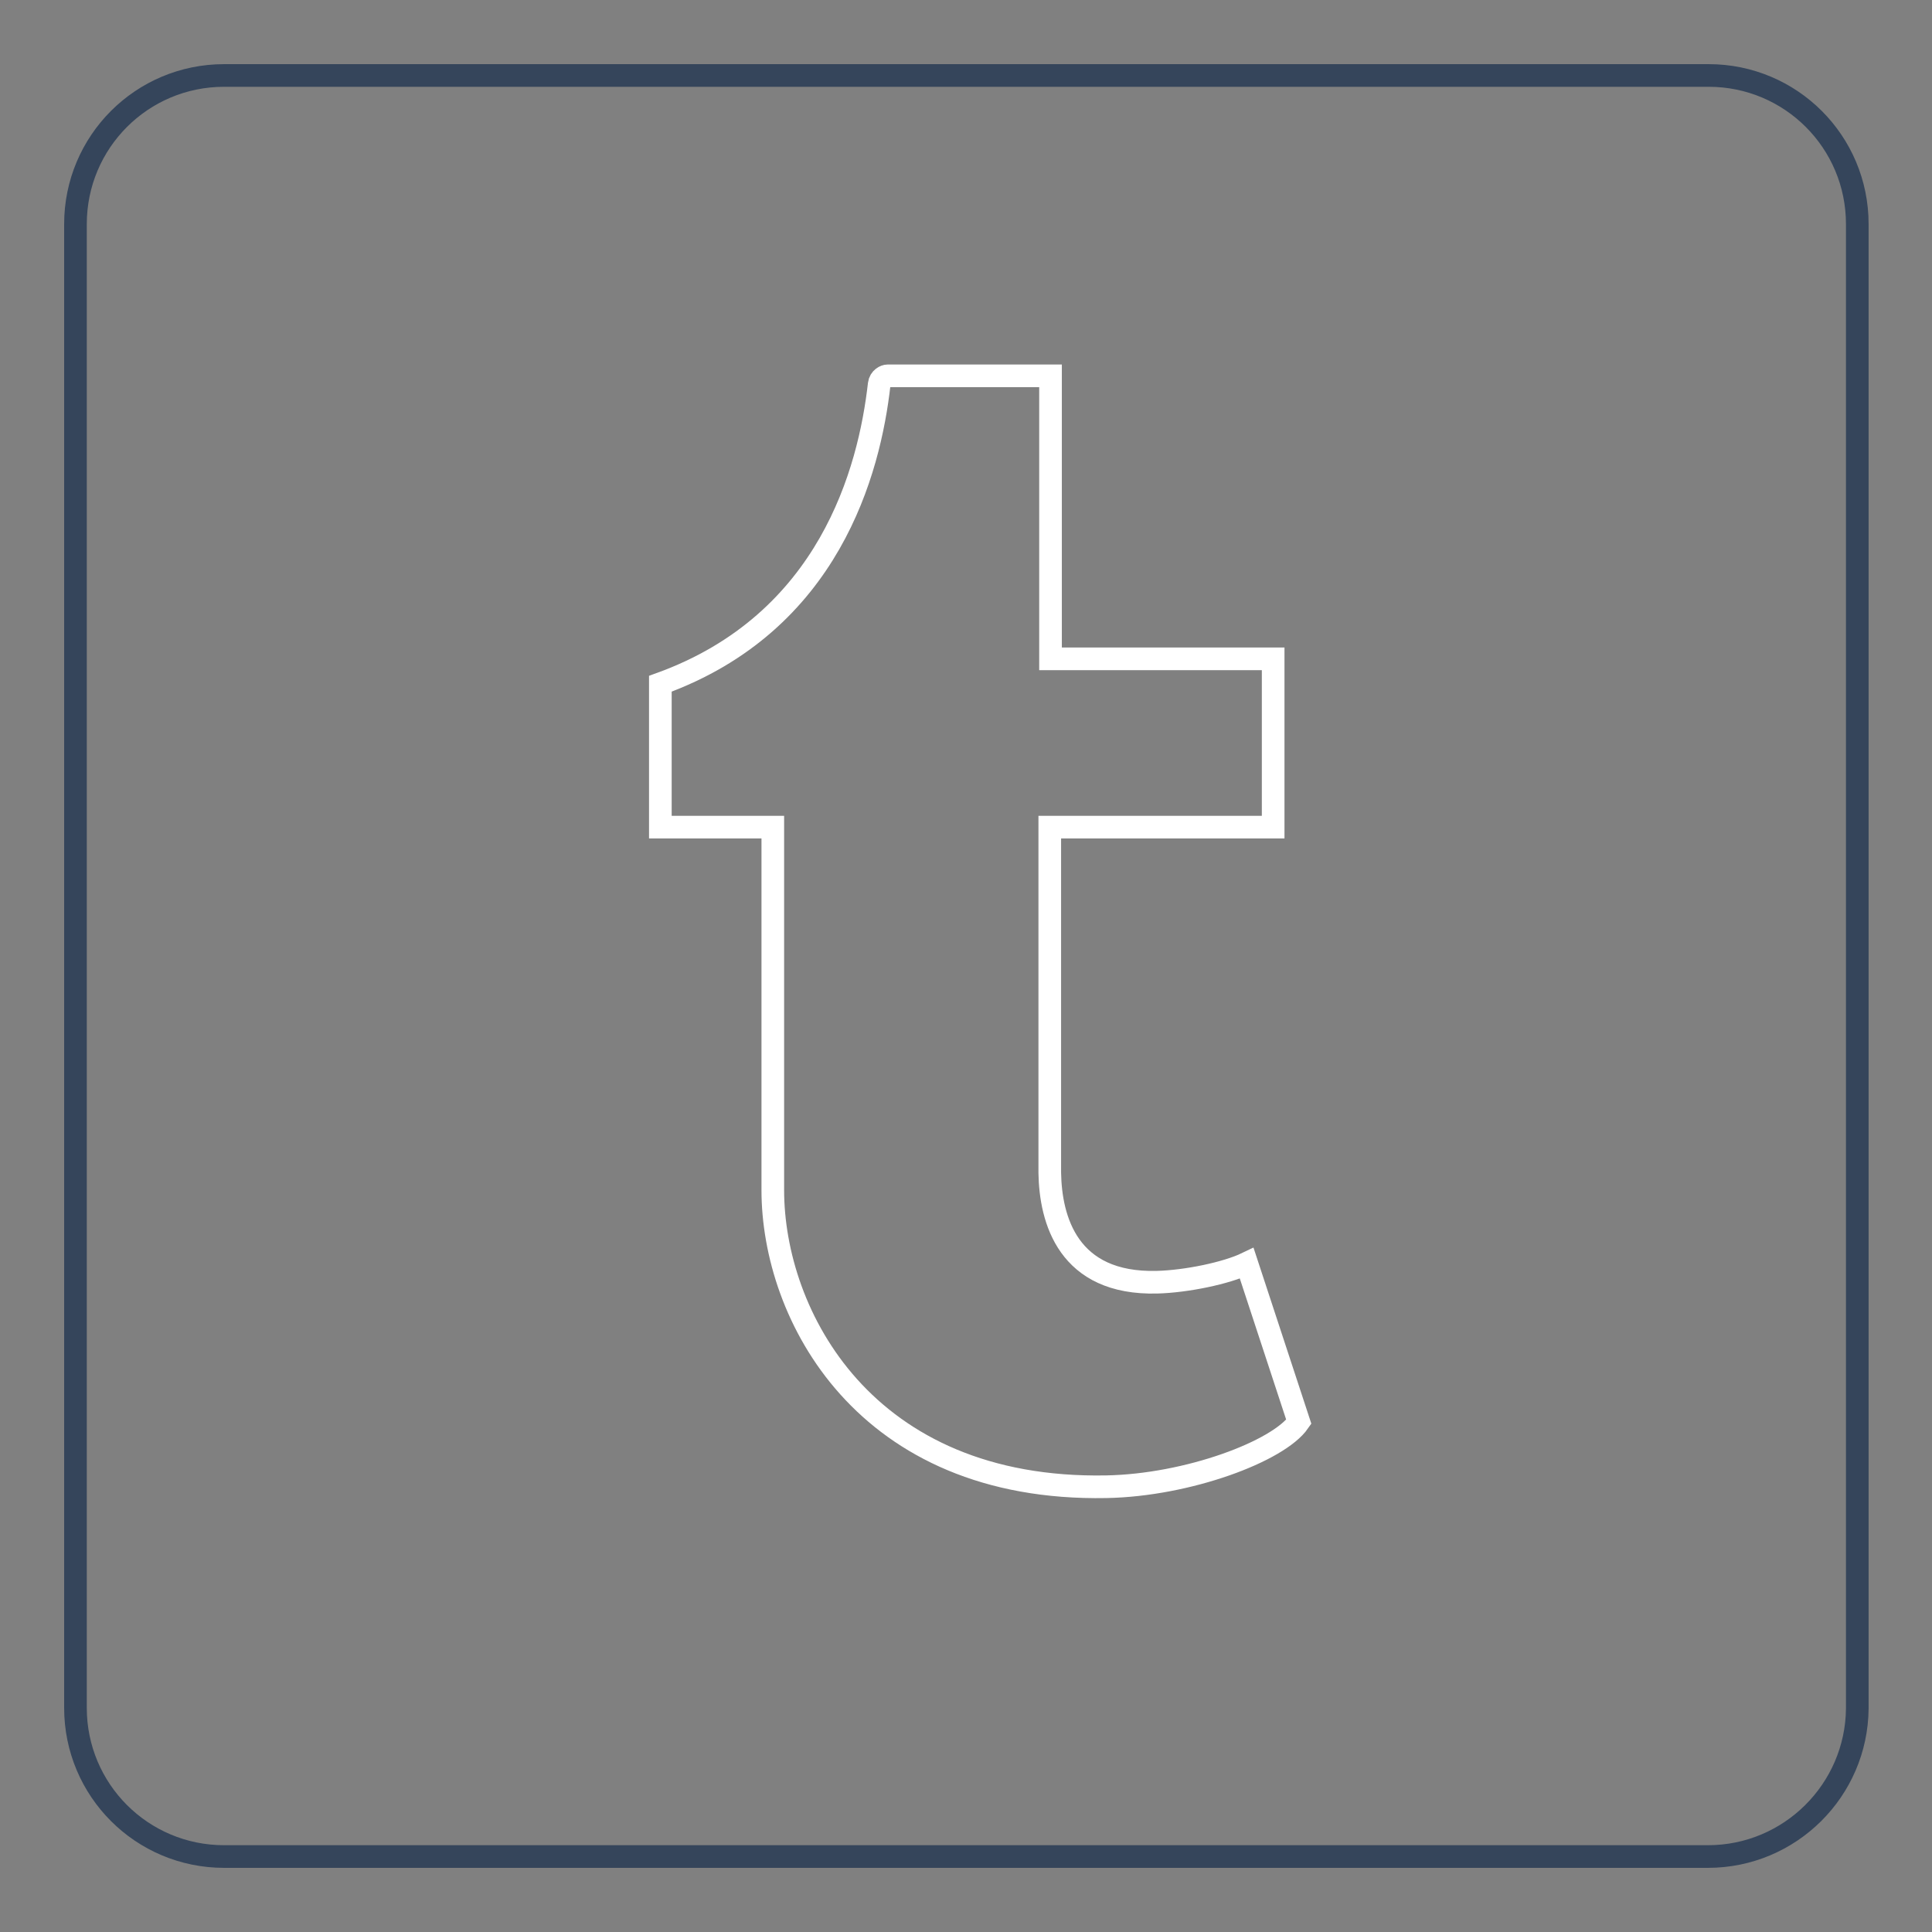 <?xml version="1.0" encoding="utf-8"?>
<!-- Svg Vector Icons : http://www.onlinewebfonts.com/icon -->
<!DOCTYPE svg PUBLIC "-//W3C//DTD SVG 1.1//EN" "http://www.w3.org/Graphics/SVG/1.1/DTD/svg11.dtd">
<svg version="1.1" xmlns="http://www.w3.org/2000/svg" xmlns:xlink="http://www.w3.org/1999/xlink" x="0px" y="0px" viewBox="0 0 256 256" enable-background="new 0 0 256 256" xml:space="preserve">
<rect x="0" y="0" width="256" height="256" fill="#808080" stroke="none"/>
<g> <path stroke-width="3" fill-opacity="0" stroke="#35455b"  d="M226.3,246H29.7c-10.9,0-19.7-8.8-19.7-19.7V29.7C10,18.8,18.8,10,29.7,10h196.7c10.9,0,19.7,8.8,19.7,19.7 v196.7C246,237.2,237.2,246,226.3,246L226.3,246z"/> <path stroke-width="3" fill-opacity="0" stroke="#ffffff"  d="M165.2,167.4c-2.7,1.3-8,2.4-11.9,2.5c-11.8,0.3-14.1-8.3-14.2-14.5v-45.8h29.6V87.3h-29.5V49.8h-21.6 c-0.3,0-1,0.3-1.1,1.1c-1.3,11.5-6.6,31.6-29,39.7v19h14.9v48.1c0,16.5,12.1,39.9,44.2,39.3c10.8-0.2,22.8-4.7,25.5-8.6 L165.2,167.4L165.2,167.4z"/></g>
</svg>